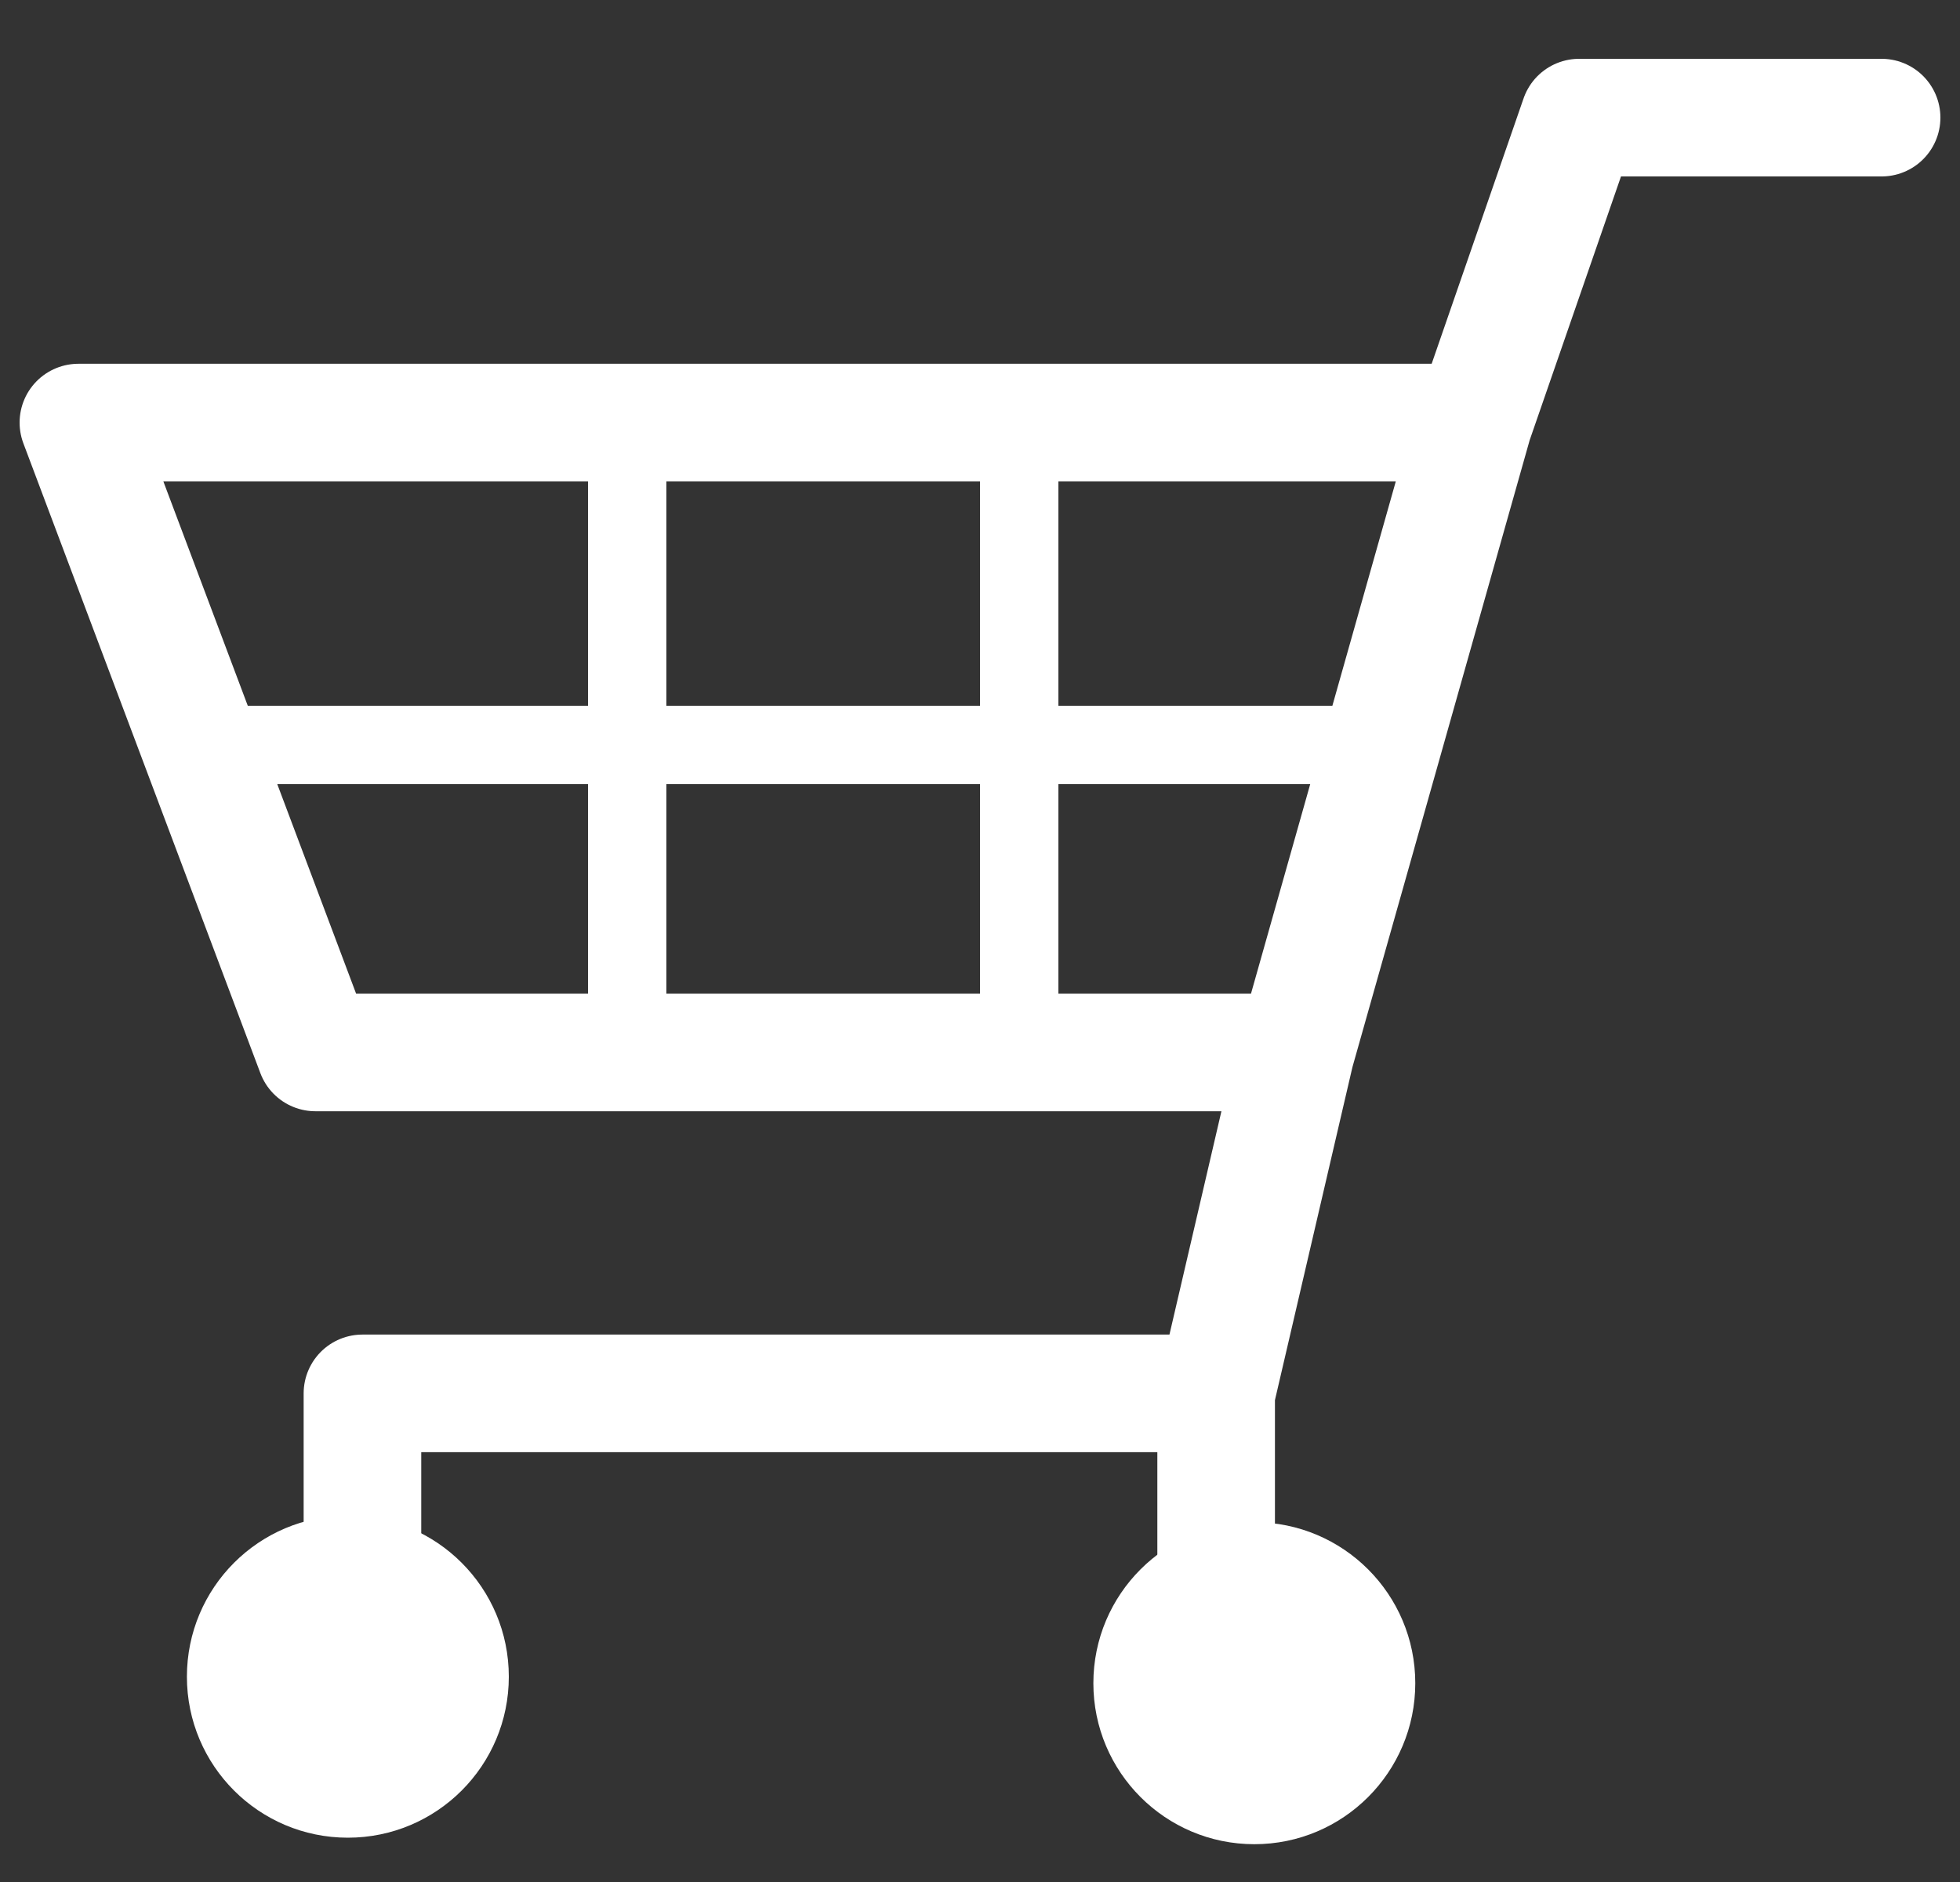 <svg width="25" height="24" viewBox="0 0 25 24" fill="none" xmlns="http://www.w3.org/2000/svg">
<rect x="0" y="0" width="25" height="24" fill="#333333" stroke="none"/>
<path d="M8 5.5V13.5M13 5.5V13.5" stroke="white"/>
<path d="M3 9.5H18.178" stroke="white"/>
<path d="M24 1.5H20.142L18.795 5.389L16.524 13.421M15.512 17.769V20.5M15.512 17.769H4.623V20.5M15.512 17.769L16.524 13.421M18.298 5.389H14.74H10.175H5.609H1.537H1L4.023 13.421H16.524" stroke="white" stroke-width="1.5" stroke-linecap="round" stroke-linejoin="round"/>
<path d="M6.49 21.382C6.49 22.516 5.571 23.435 4.437 23.435C3.303 23.435 2.384 22.516 2.384 21.382C2.384 20.247 3.303 19.328 4.437 19.328C5.571 19.328 6.49 20.247 6.49 21.382Z" fill="white"/>
<circle cx="15.999" cy="21.465" r="2.053" fill="white"/>
</svg>
